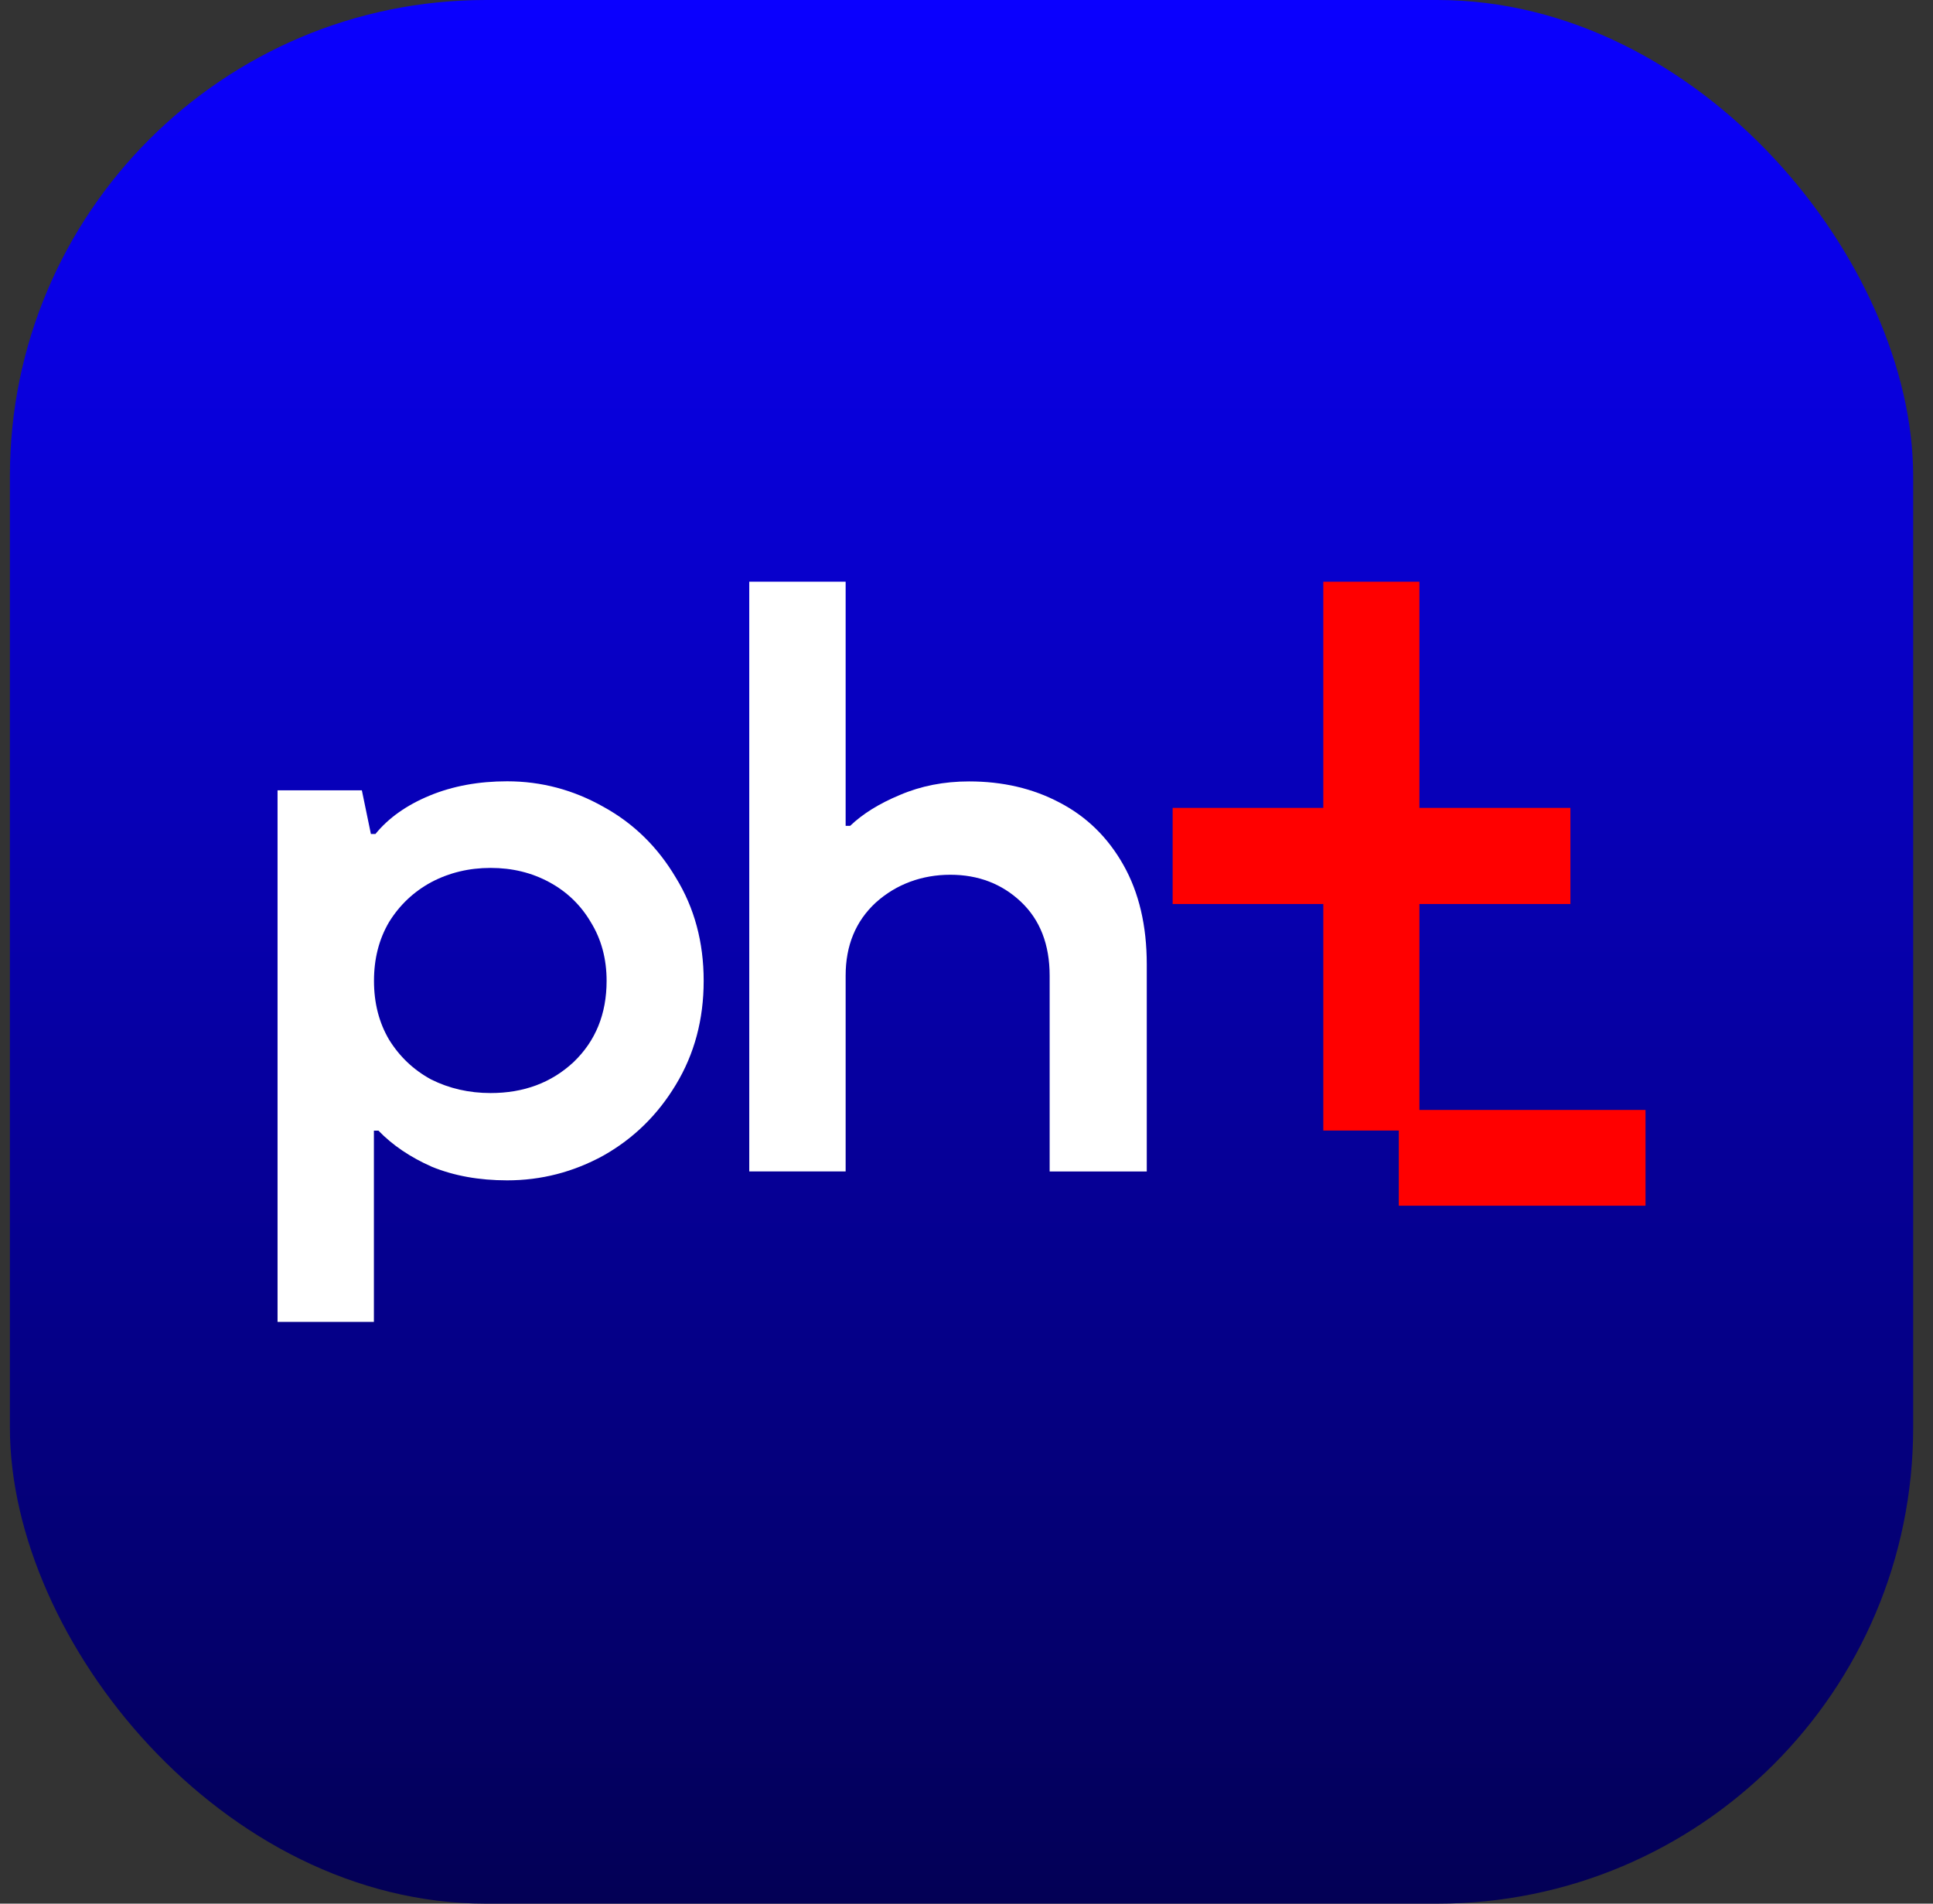 <?xml version="1.0" encoding="UTF-8"?> <svg xmlns="http://www.w3.org/2000/svg" role="img" aria-hidden="true" viewBox="0 0 65 64" fill="none"><rect x="0" y="0" width="65" height="64" fill="#333333" stroke="none"/><rect x="0.333" width="64" height="64" rx="16" fill="url(#paint0_linear_65_601)"></rect><path d="M35.626 26.98C34.731 26.507 33.718 26.271 32.588 26.271C31.744 26.271 30.968 26.423 30.259 26.727C29.567 27.014 29.01 27.36 28.588 27.764H28.436V22.002V19.558H25.195V21.663V39.383H28.436V32.801C28.436 31.788 28.773 30.97 29.448 30.346C30.14 29.721 31.011 29.409 31.955 29.409C32.899 29.409 33.692 29.714 34.334 30.321C34.975 30.929 35.296 31.756 35.296 32.803V39.384H38.562V32.423C38.562 31.123 38.301 30.009 37.777 29.081C37.254 28.153 36.537 27.452 35.626 26.98Z" fill="white"></path><path d="M20.295 27.127C19.282 26.554 18.202 26.267 17.054 26.267C16.093 26.267 15.223 26.427 14.447 26.748C13.671 27.069 13.063 27.5 12.624 28.039H12.472L12.168 26.57H9.333V44.442H12.573V38.012H12.726C13.198 38.501 13.797 38.906 14.523 39.227C15.266 39.53 16.109 39.683 17.054 39.683C18.202 39.683 19.282 39.404 20.295 38.847C21.308 38.274 22.117 37.481 22.726 36.468C23.35 35.439 23.662 34.274 23.662 32.975C23.662 31.676 23.35 30.519 22.726 29.506C22.117 28.477 21.308 27.684 20.295 27.127ZM19.284 35.71C18.54 36.402 17.613 36.748 16.498 36.748C15.773 36.748 15.106 36.595 14.499 36.292C13.908 35.972 13.436 35.524 13.081 34.95C12.744 34.377 12.576 33.719 12.576 32.976C12.576 32.233 12.744 31.575 13.081 31.002C13.436 30.428 13.908 29.981 14.499 29.66C15.106 29.339 15.773 29.179 16.498 29.179C17.224 29.179 17.882 29.339 18.473 29.66C19.064 29.98 19.528 30.428 19.866 31.002C20.22 31.575 20.398 32.233 20.398 32.976C20.398 34.09 20.027 35.001 19.284 35.71Z" fill="white"></path><path d="M47.73 30.393H52.807V27.161H47.73V19.558H44.498V27.161H39.432V30.393H44.498V38.009H47.036V40.536H55.333V37.316H47.73V30.393Z" fill="#FF0000"></path><defs><linearGradient id="paint0_linear_65_601" x1="34.5" y1="-3.34117e-09" x2="34.5" y2="64" gradientUnits="userSpaceOnUse"><stop stop-color="#0A00FF"></stop><stop offset="1" stop-color="#030055"></stop></linearGradient></defs></svg> 
